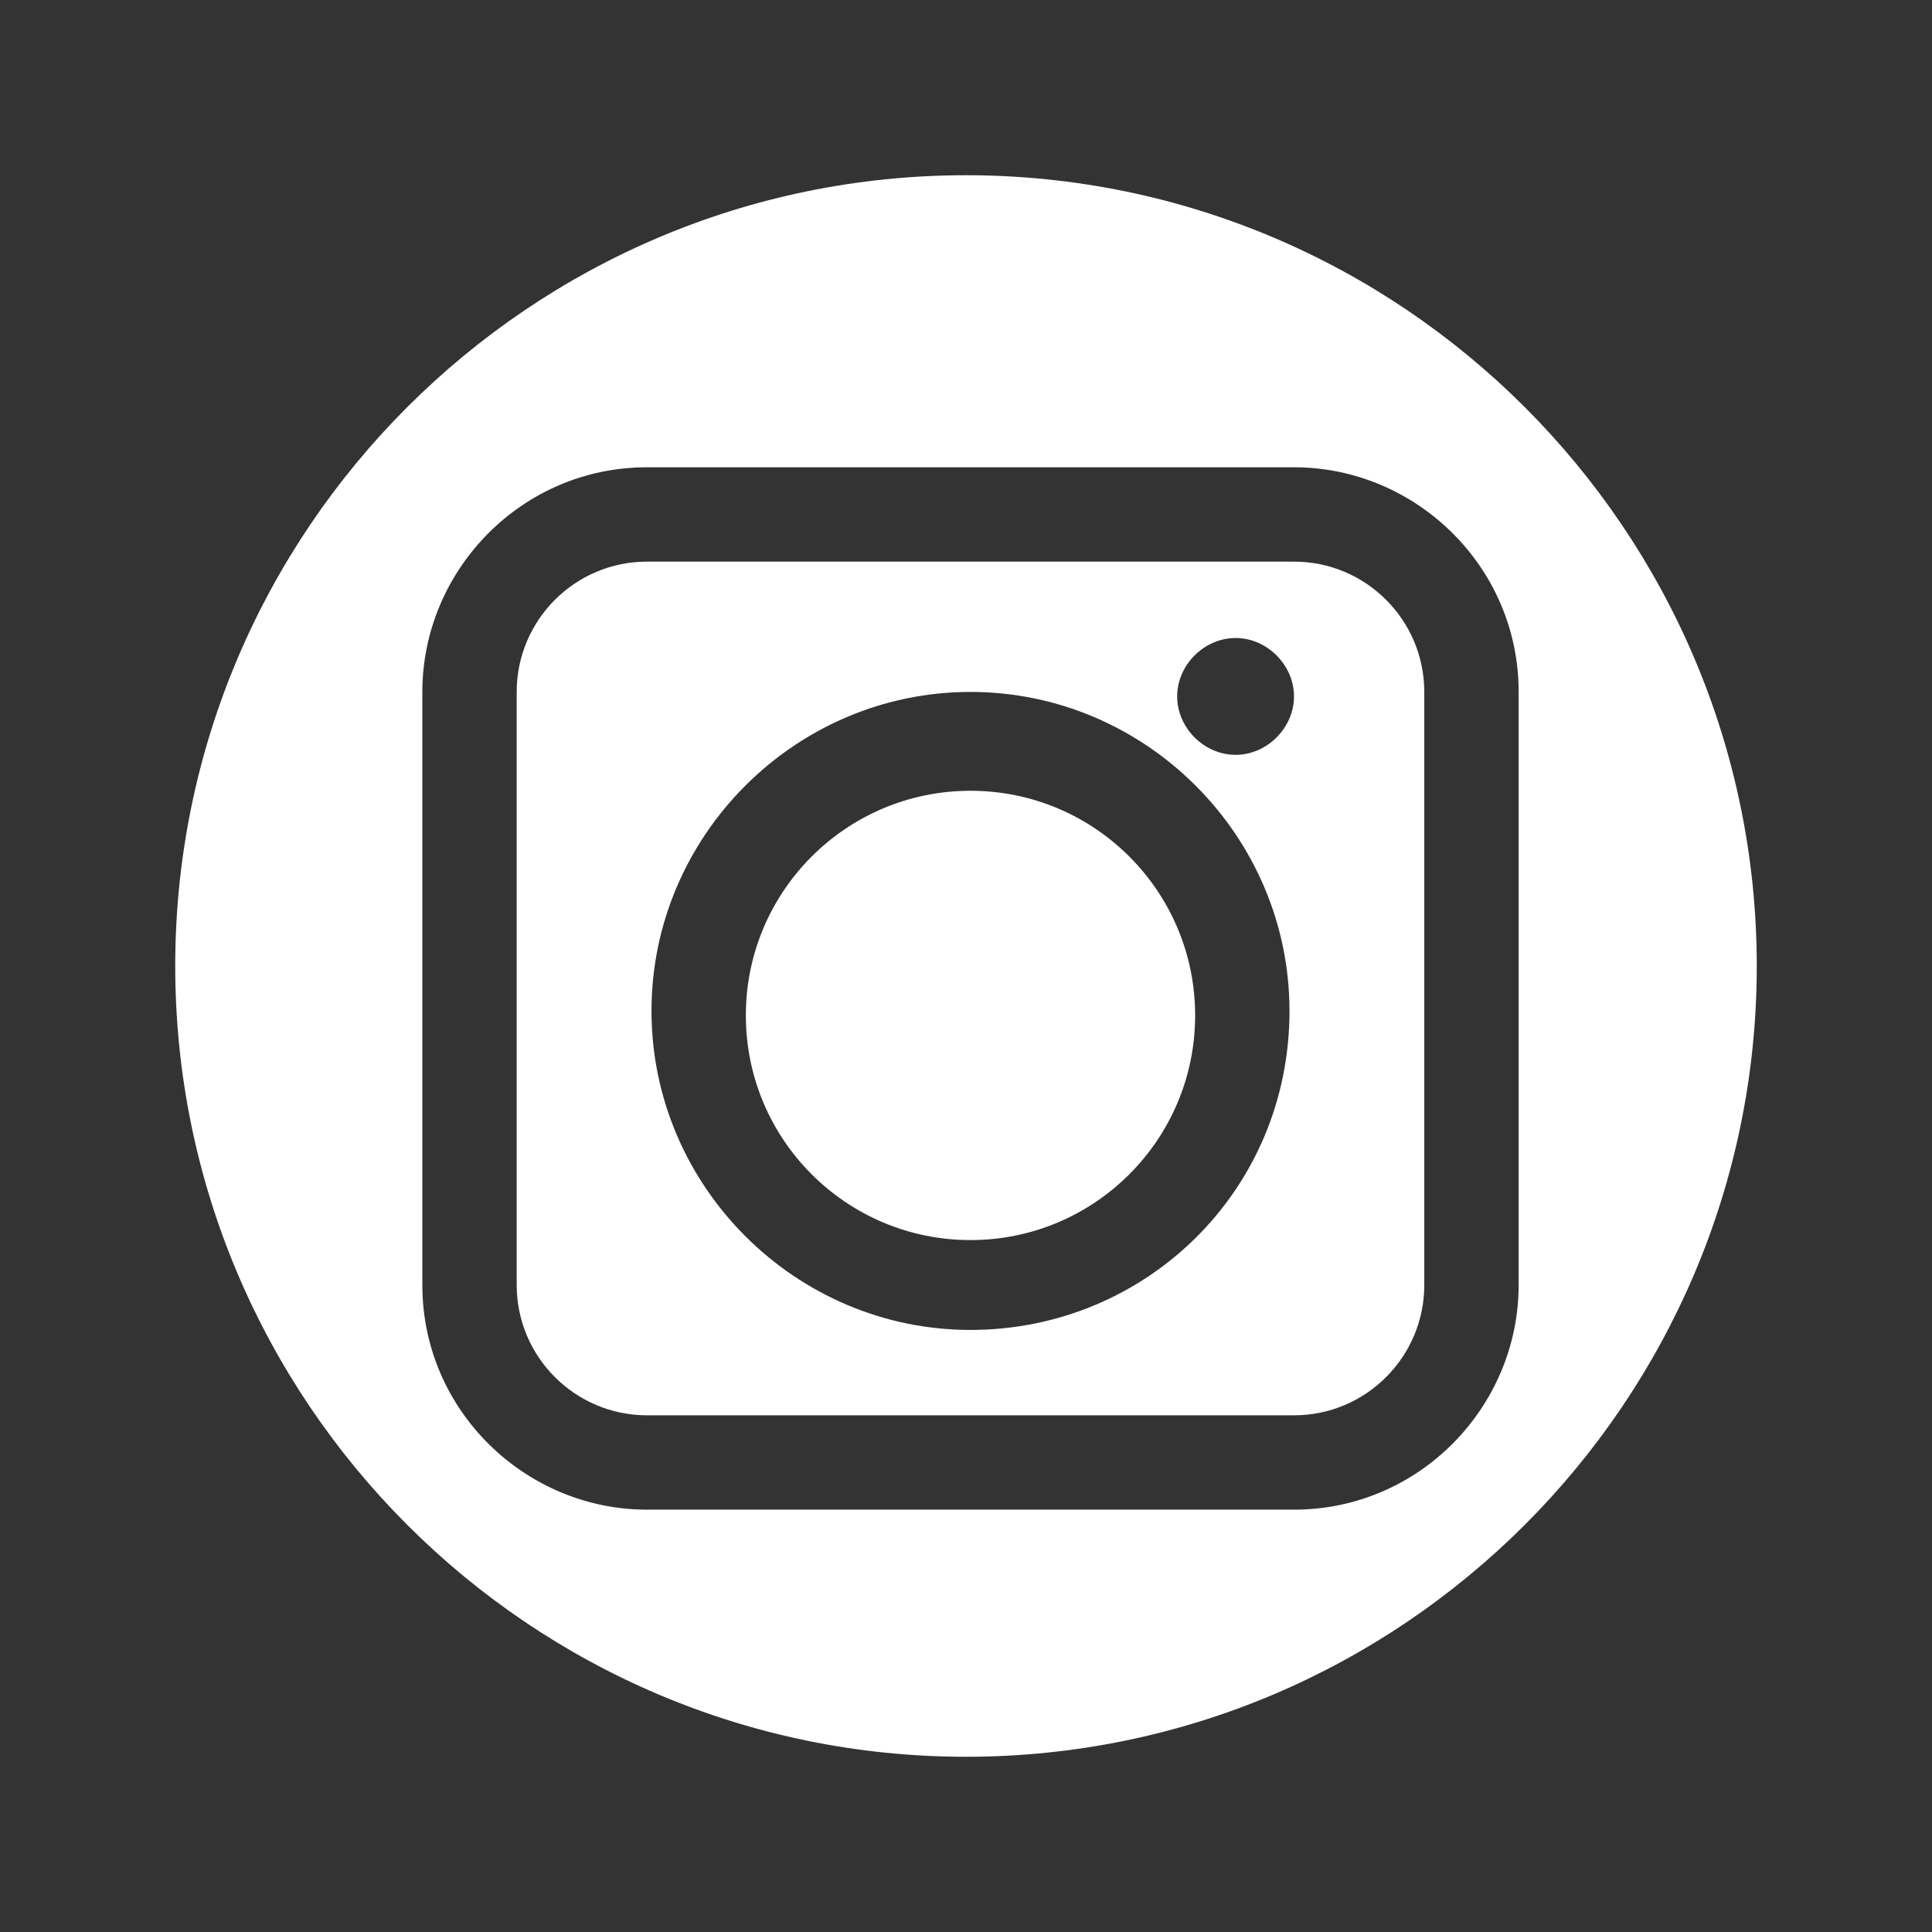 <?xml version="1.0" encoding="utf-8"?>
<!-- Generator: Adobe Illustrator 26.2.1, SVG Export Plug-In . SVG Version: 6.00 Build 0)  -->
<svg version="1.1" id="Ebene_1" xmlns="http://www.w3.org/2000/svg" xmlns:xlink="http://www.w3.org/1999/xlink" x="0px" y="0px"
	 viewBox="0 0 43 43" style="enable-background:new 0 0 43 43;" xml:space="preserve">
<rect x="0" y="0" width="43" height="43" fill="#333333" stroke="none"/>
<style type="text/css">
	.st0{fill-rule:evenodd;clip-rule:evenodd;fill:#FFFFFF;}
</style>
<g>
	<circle class="st0" cx="21.6" cy="22.6" r="5"/>
	<path class="st0" d="M21.5,3.9c-9.7,0-17.6,7.9-17.6,17.6c0,9.7,7.9,17.6,17.6,17.6s17.6-7.9,17.6-17.6
		C39.1,11.8,31.2,3.9,21.5,3.9z M33.8,28.6c0,2.7-2.2,5-5,5H14.4c-2.7,0-5-2.2-5-5V15.4c0-2.7,2.2-5,5-5h14.4c2.7,0,5,2.2,5,5V28.6z
		"/>
	<path class="st0" d="M28.8,12.5H14.4c-1.6,0-2.9,1.3-2.9,2.9v13.2c0,1.6,1.3,2.9,2.9,2.9h14.4c1.6,0,2.9-1.3,2.9-2.9V15.4
		C31.7,13.8,30.4,12.5,28.8,12.5z M21.6,29.6c-3.9,0-7.1-3.2-7.1-7.1c0-3.9,3.2-7.1,7.1-7.1c3.9,0,7.1,3.2,7.1,7.1
		C28.7,26.5,25.5,29.6,21.6,29.6z M27.5,16.8c-0.7,0-1.3-0.6-1.3-1.3s0.6-1.3,1.3-1.3s1.3,0.6,1.3,1.3S28.2,16.8,27.5,16.8z"/>
</g>
</svg>
